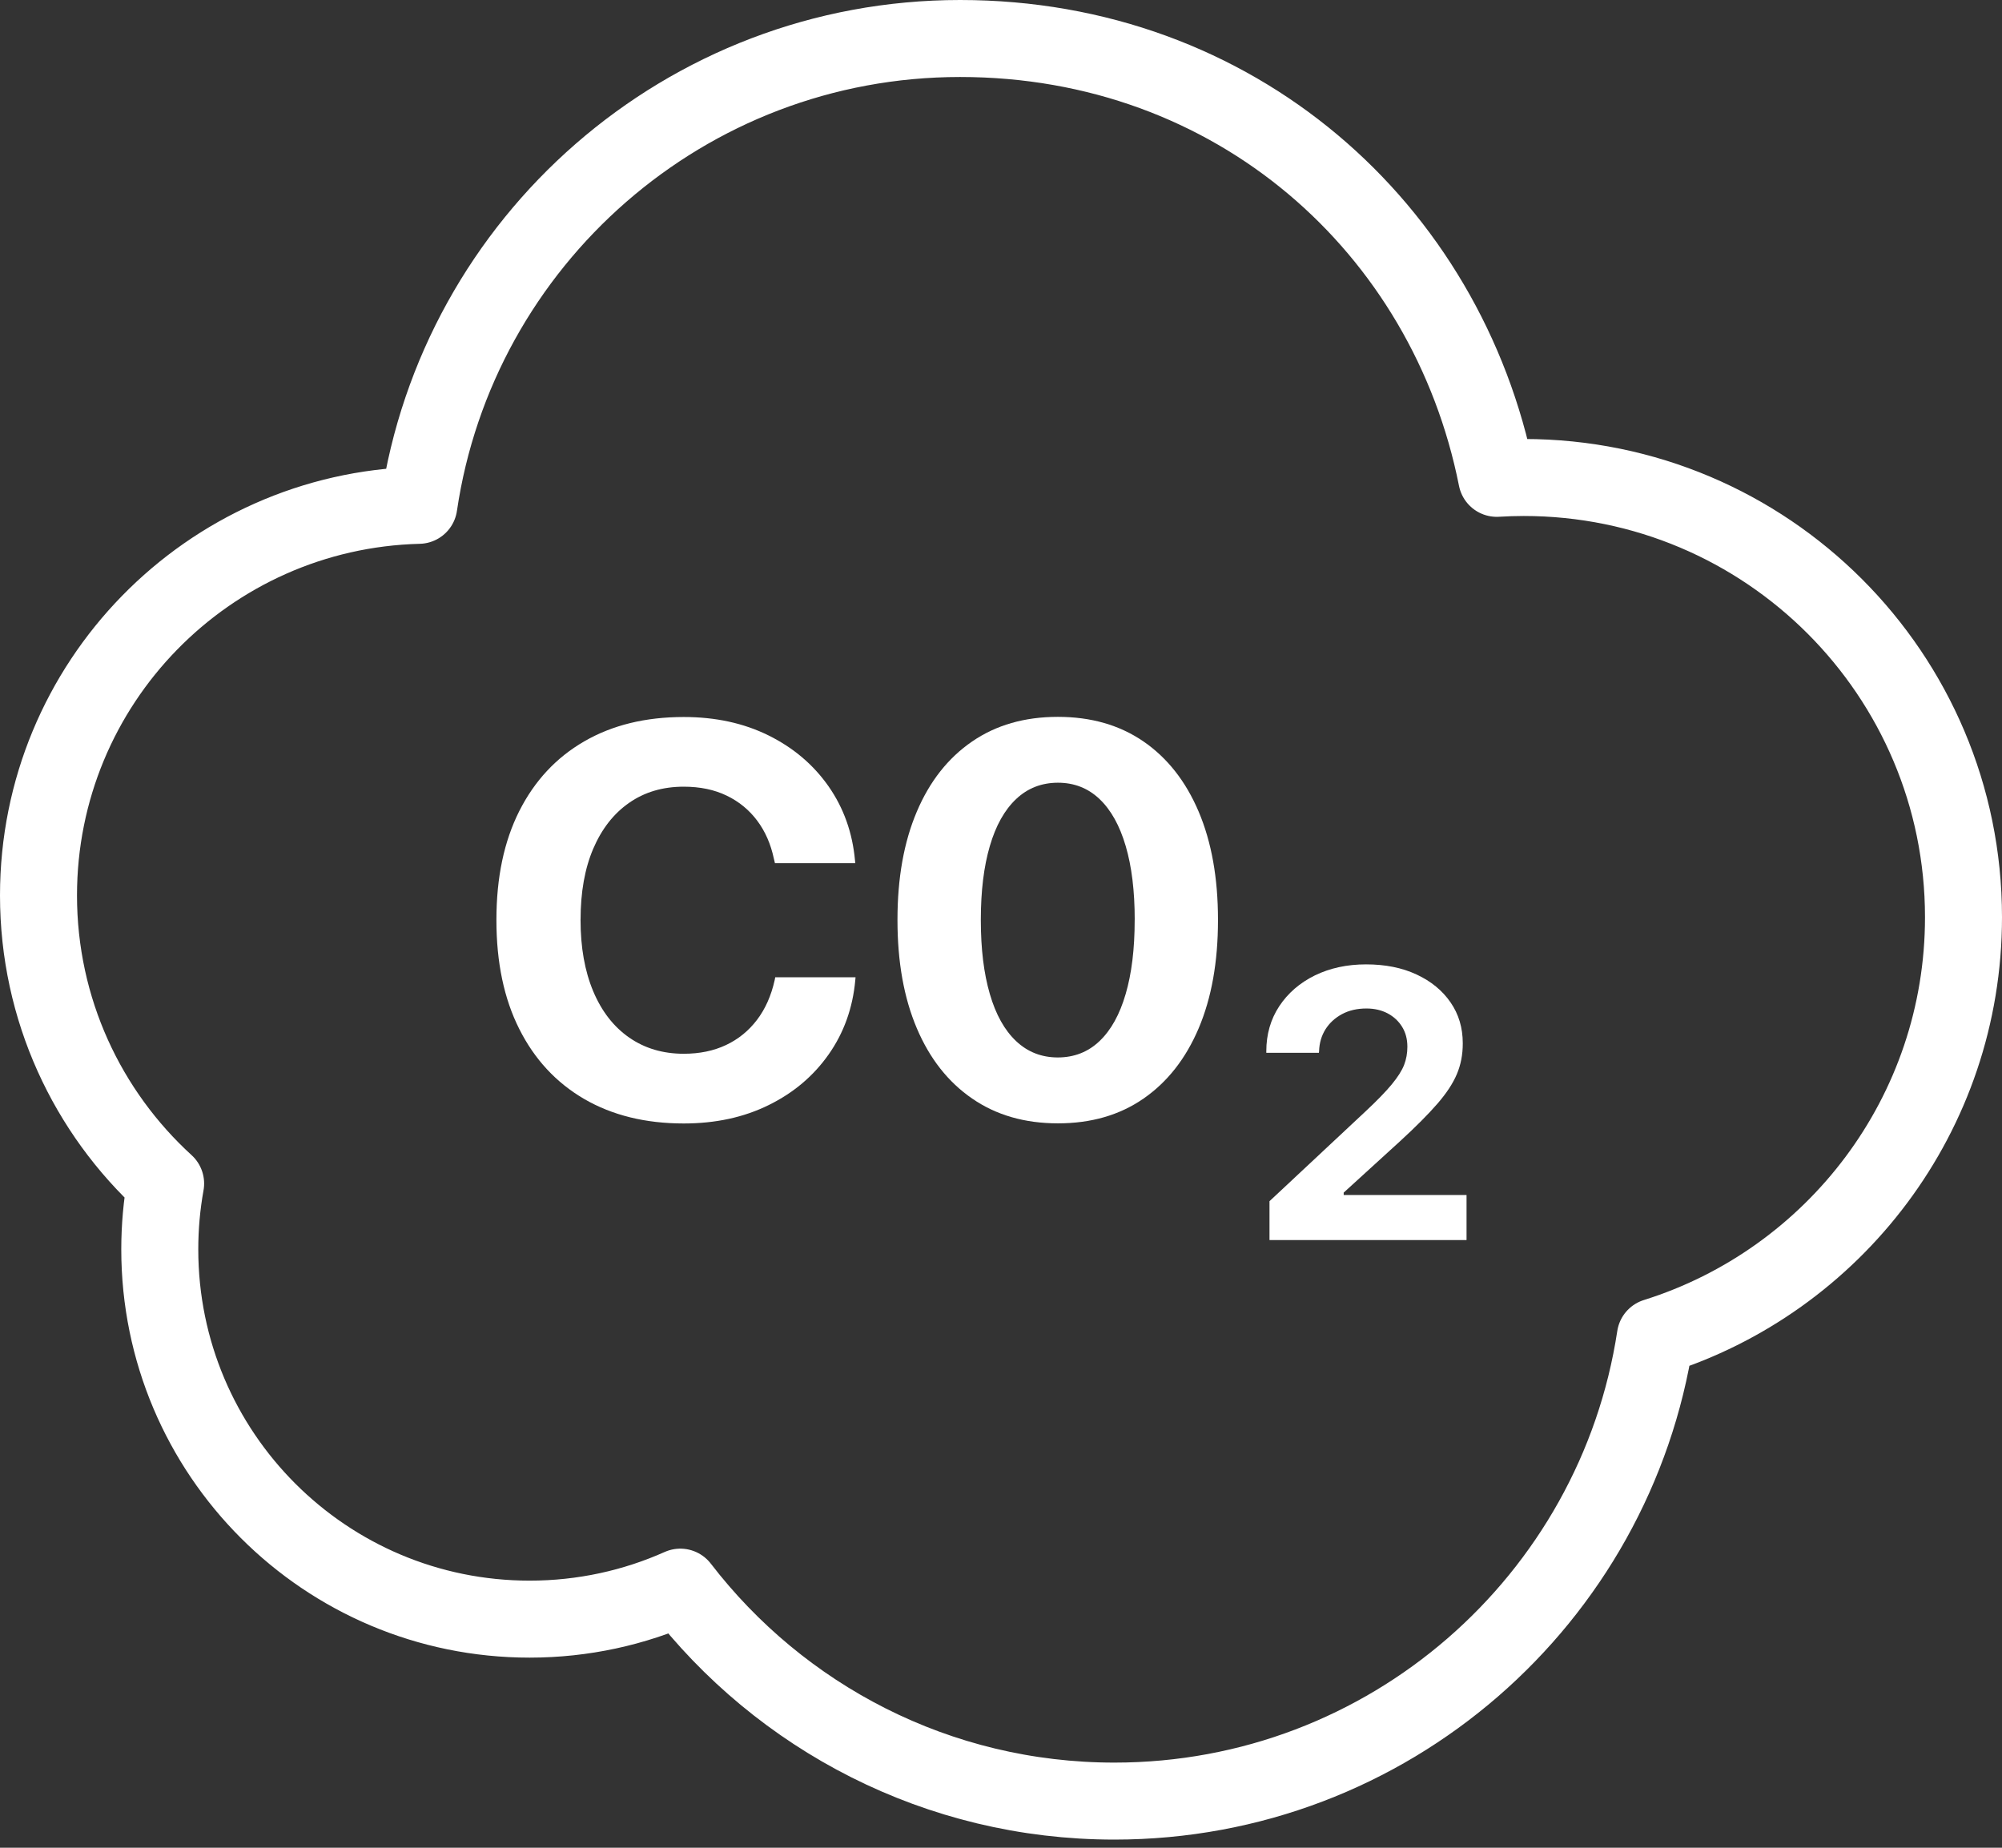 <svg width="52" height="48" viewBox="0 0 52 48" fill="none" xmlns="http://www.w3.org/2000/svg">
<rect x="0" y="0" width="52" height="48" fill="#333333" stroke="none"/>
<path d="M51 23.826C51 28.943 47.634 33.274 42.996 34.726C41.959 41.555 36.063 46.788 28.945 46.788C24.352 46.788 20.269 44.609 17.671 41.23C16.475 41.764 15.15 42.061 13.757 42.061C8.451 42.061 4.15 37.761 4.15 32.455C4.15 31.871 4.202 31.301 4.302 30.746C2.273 28.893 1 26.225 1 23.261C1 17.748 5.4 13.264 10.879 13.127C11.888 6.266 17.798 1 24.938 1C32.079 1 37.582 5.911 38.877 12.426C39.109 12.412 39.343 12.404 39.579 12.404C45.887 12.404 51 17.518 51 23.826Z" stroke="white" stroke-width="2" stroke-linecap="round" stroke-linejoin="round"/>
<path d="M38.092 31.043V32.214H32.974V31.204L35.462 28.877C35.765 28.594 35.994 28.358 36.15 28.169C36.306 27.98 36.412 27.812 36.47 27.665C36.527 27.516 36.555 27.361 36.555 27.198V27.189C36.555 26.994 36.51 26.822 36.418 26.674C36.327 26.526 36.202 26.41 36.043 26.325C35.883 26.241 35.7 26.198 35.492 26.198C35.251 26.198 35.039 26.247 34.858 26.344C34.676 26.442 34.532 26.574 34.428 26.739C34.324 26.905 34.269 27.094 34.262 27.305L34.257 27.349H32.891V27.31C32.891 26.869 33.004 26.477 33.228 26.138C33.453 25.798 33.761 25.532 34.152 25.339C34.544 25.148 34.988 25.052 35.482 25.052C35.98 25.052 36.417 25.139 36.794 25.315C37.172 25.491 37.466 25.733 37.677 26.04C37.889 26.347 37.994 26.701 37.994 27.1V27.111C37.994 27.397 37.943 27.661 37.84 27.904C37.738 28.146 37.569 28.402 37.335 28.672C37.101 28.942 36.781 29.264 36.374 29.638L34.901 30.981V31.043H38.091H38.092Z" fill="white"/>
<path d="M15.079 23.886V23.894C15.079 24.61 15.189 25.229 15.408 25.75C15.627 26.271 15.938 26.672 16.342 26.953C16.745 27.233 17.217 27.374 17.76 27.374C18.17 27.374 18.536 27.299 18.856 27.148C19.177 26.997 19.445 26.779 19.662 26.494C19.879 26.209 20.032 25.864 20.122 25.459L20.136 25.387H22.222L22.215 25.465C22.149 26.186 21.919 26.828 21.525 27.389C21.131 27.95 20.612 28.39 19.966 28.707C19.32 29.026 18.585 29.185 17.759 29.185C16.764 29.185 15.903 28.972 15.174 28.549C14.445 28.124 13.883 27.518 13.488 26.731C13.091 25.944 12.894 25.001 12.894 23.902V23.894C12.894 22.796 13.092 21.855 13.488 21.069C13.885 20.284 14.446 19.68 15.175 19.259C15.903 18.837 16.765 18.626 17.76 18.626C18.585 18.626 19.32 18.786 19.967 19.107C20.613 19.428 21.131 19.869 21.523 20.43C21.914 20.991 22.143 21.633 22.208 22.354L22.215 22.424H20.129L20.1 22.304C20.02 21.927 19.877 21.599 19.669 21.321C19.462 21.043 19.198 20.825 18.878 20.67C18.557 20.514 18.185 20.436 17.76 20.436C17.213 20.436 16.74 20.577 16.339 20.857C15.937 21.137 15.628 21.535 15.408 22.049C15.189 22.563 15.08 23.176 15.08 23.888L15.079 23.886Z" fill="white"/>
<path d="M29.702 19.262C29.082 18.836 28.34 18.622 27.477 18.622C26.614 18.622 25.872 18.835 25.25 19.262C24.627 19.689 24.148 20.296 23.814 21.083C23.479 21.871 23.311 22.806 23.311 23.891V23.905C23.311 24.989 23.479 25.925 23.814 26.713C24.148 27.5 24.627 28.109 25.25 28.537C25.872 28.967 26.614 29.181 27.477 29.182C28.34 29.182 29.082 28.968 29.702 28.538C30.322 28.109 30.799 27.501 31.134 26.713C31.468 25.926 31.636 24.99 31.636 23.905V23.891C31.636 22.807 31.468 21.872 31.134 21.084C30.799 20.296 30.322 19.689 29.702 19.262ZM29.472 23.891V23.905C29.472 24.651 29.394 25.289 29.238 25.822C29.083 26.355 28.857 26.762 28.559 27.045C28.263 27.328 27.901 27.469 27.477 27.47C27.053 27.47 26.691 27.328 26.392 27.045C26.092 26.762 25.865 26.355 25.71 25.822C25.554 25.289 25.476 24.651 25.476 23.905V23.891C25.476 23.146 25.554 22.509 25.71 21.978C25.865 21.447 26.093 21.04 26.392 20.758C26.691 20.475 27.053 20.334 27.478 20.333C27.902 20.333 28.263 20.475 28.56 20.758C28.857 21.04 29.083 21.447 29.239 21.978C29.395 22.508 29.473 23.146 29.473 23.891H29.472Z" fill="white"/>
</svg>
